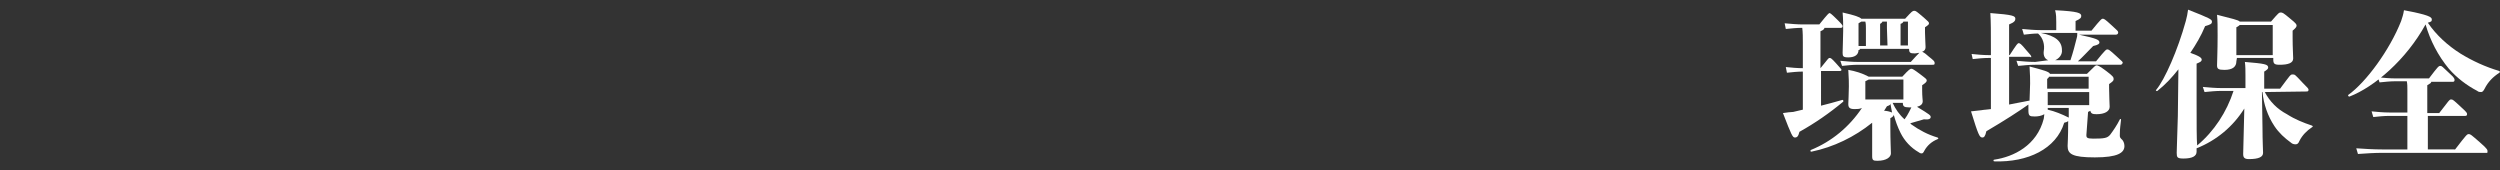 <?xml version="1.0" encoding="utf-8"?>
<!-- Generator: Adobe Illustrator 25.1.0, SVG Export Plug-In . SVG Version: 6.00 Build 0)  -->
<svg version="1.1" id="レイヤー_1" xmlns="http://www.w3.org/2000/svg" xmlns:xlink="http://www.w3.org/1999/xlink" x="0px"
	 y="0px" viewBox="0 0 440 30" style="enable-background:new 0 0 440 30;" xml:space="preserve">
<rect x="0" y="0" width="440" height="30" fill="#333333" stroke="none"/>
<style type="text/css">
	.st0{fill:#FFFFFF;}
</style>
<g id="レイヤー_2_1_">
	<g id="txt">
		<path class="st0" d="M320.5,18.6c1.2-0.3,2.3-0.6,3.7-1c0.2-0.1,0.3,0.2,0.2,0.3c-2.4,2-5,3.8-7.7,5.3c-0.2,0.8-0.4,1-0.8,1
			c-0.4,0-0.6-0.4-2.1-4.3c0.7-0.1,1.4-0.2,1.8-0.2l1.7-0.4v-6.7c-0.9,0-1.9,0.1-2.8,0.2l-0.2-1c1,0.1,2,0.2,3,0.2V7.5
			c0-0.8,0-1.8-0.1-2.6c-1,0-1.9,0.1-2.9,0.2l-0.2-1c1.1,0.1,2.2,0.2,3.2,0.2h2.9c1.6-2,1.7-2,1.8-2c0.1,0,0.3,0.1,1.5,1.3
			c0.8,0.8,0.8,0.9,0.8,1c0,0.2-0.1,0.3-0.3,0.3l0,0h-2.9c0,0.2-0.2,0.4-0.7,0.6V12c1.4-1.7,1.4-1.8,1.6-1.8c0.2,0,0.3,0,1.2,1
			s0.9,1,0.9,1.1s-0.1,0.2-0.3,0.2h-3.3V18.6z M336.4,21.9c1.4,1,2.9,1.8,4.6,2.3c0.2,0.1,0.2,0.2,0,0.3c-1,0.4-1.8,1.1-2.3,2
			c-0.2,0.4-0.3,0.5-0.5,0.5c-0.2,0-0.4-0.1-0.5-0.2c-1.4-0.8-2.5-2-3.2-3.4c-0.5-1-0.9-2.1-1.2-3.2c0,0.2-0.2,0.4-0.6,0.6v1.5
			c0,2.6,0.1,4.1,0.1,4.7s-0.7,1.3-2.4,1.3c-0.7,0-0.9-0.1-0.9-0.8v-5.9c-3.1,2.5-6.8,4.3-10.7,5.1c-0.2,0-0.2-0.2-0.1-0.3
			c3.7-1.5,6.8-4.1,9-7.4c-0.4,0.2-0.9,0.2-1.3,0.2c-0.9,0-1.1-0.3-1.1-0.9c0-0.3,0.1-1.9,0.1-3.1c0-0.6,0-1.4-0.1-2.9
			c1.2,0.2,2.5,0.6,3.6,1.2h5.9c1.2-1.3,1.4-1.4,1.6-1.4c0.2,0,0.4,0.1,1.6,1c1.2,0.9,1.1,0.9,1.1,1.1s-0.2,0.4-0.8,0.8v0.9
			c0,1.1,0.1,1.7,0.1,1.9c0,0.5-0.3,0.8-1,1c2.3,1.4,2.4,1.5,2.4,1.8s-0.3,0.5-1.2,0.4l-2.4,0.7L336.4,21.9z M327.1,8.8
			c0,0.8-0.6,1.3-1.8,1.3c-0.9,0-1-0.2-1-0.8s0.1-2.8,0.1-3.9s0-2.1-0.1-3.2c2.2,0.5,3,0.8,3.3,1.1h7.7c1.2-1.3,1.3-1.4,1.6-1.4
			c0.3,0,0.4,0.1,1.7,1.2c0.8,0.7,0.9,0.8,0.9,1c0,0.2-0.1,0.3-0.7,0.7v0.9c0,0.8,0.1,2.1,0.1,2.6c0,0.4-0.2,0.7-0.6,0.8
			c0.4,0.2,0.8,0.5,1.1,0.8c1,0.8,1.1,0.9,1.1,1.2s-0.1,0.3-0.4,0.3H327c-0.9,0-1.9,0.1-2.8,0.2l-0.3-0.9c1,0.1,2.1,0.2,3.1,0.2h9.3
			c0.8-0.9,1.2-1.3,1.5-1.6c-0.3,0-0.5,0.1-0.8,0.1c-0.8,0-1-0.1-1-0.8h-8.7v0.2H327.1z M327.6,3.8c-0.2,0.1-0.3,0.2-0.5,0.3v4h1.3
			V5c0-0.4,0-0.8-0.1-1.2H327.6z M335,14h-6.1c-0.2,0.1-0.4,0.2-0.6,0.3v3.2h6.7C335,17.5,335,14,335,14z M332.1,5
			c0-0.4,0-0.8,0-1.2h-0.8c0,0.1-0.2,0.3-0.4,0.4V8h1.3L332.1,5z M333,19.8c-0.1-0.5-0.2-1.1-0.3-1.6c0,0.2,0,0.3-0.6,0.5
			c-0.2,0.3-0.3,0.5-0.5,0.8C332,19.5,332.5,19.6,333,19.8L333,19.8z M333.1,18.1c0.5,1.1,1.2,2.1,2.1,2.9c0.3-0.4,0.6-0.9,0.8-1.3
			c0.1-0.2,0.2-0.4,0.4-0.8H336c-0.9,0-1.1-0.2-1.1-0.8L333.1,18.1z M335,3.8c-0.1,0.2-0.2,0.3-0.5,0.4V8h1.3V3.8H335z"/>
		<path class="st0" d="M367.2,23.8c0,0.4,0.1,0.6,1.2,0.6c2,0,2.5-0.1,3-0.7c0.6-0.8,1.2-1.7,1.7-2.7c0.1-0.1,0.2-0.1,0.2,0.1
			c-0.1,0.9-0.2,1.6-0.2,2.2s-0.1,0.8,0.2,1.1c0.4,0.3,0.6,0.8,0.6,1.3c0,1.2-1.2,2-5.2,2s-4.8-0.6-4.8-2c0-0.5,0.1-1.3,0.1-4.4
			c-0.2,0.2-0.4,0.2-0.7,0.3c-1.4,4.6-6.4,7-12.3,6.8c-0.2,0-0.2-0.3,0-0.3c3.4-0.5,7.5-2.5,8.7-7.2c0-0.2,0.1-0.5,0.1-0.8
			c-0.5,0.3-1.1,0.4-1.7,0.4c-0.9,0-1.1-0.1-1.1-1.1c0-0.1,0-0.5,0-1c-1.7,1.2-4,2.7-7.4,4.7c-0.2,0.9-0.4,1.1-0.7,1.1
			c-0.5,0-0.7-0.4-2-4.6l1.8-0.2c0.5-0.1,1.1-0.1,1.7-0.2v-9H350c-0.9,0-1.9,0.1-2.8,0.2L347,9.5c1,0.1,2,0.2,3,0.2h0.4v-1
			c0-3.2,0-4.8-0.1-6.4c4,0.3,4.4,0.5,4.4,1c0,0.3-0.1,0.6-1.1,1v5.4h0.1c1.3-2,1.4-2.1,1.6-2.1c0.2,0,0.4,0.1,1.3,1.2
			c0.8,0.9,0.9,1,0.9,1.2s-0.1,0-0.3,0h-3.6v8.4c1.2-0.2,2.4-0.5,3.6-0.7c0-0.8,0.1-2,0.1-3c0-0.7,0-1.6-0.1-3
			c2.6,0.7,3.4,0.9,3.6,1.3h6.5c1.4-1.4,1.5-1.5,1.7-1.5c0.2,0,0.5,0.1,1.7,1c1.2,0.9,1.3,1.1,1.3,1.4s-0.1,0.4-0.8,0.9v0.7
			c0,1.3,0.1,3,0.1,3.3c0,0.8-0.9,1.3-2.3,1.3c-0.7,0-1-0.1-1.1-0.6l-0.4,0.2L367.2,23.8z M360.5,10.6c-0.6-0.2-0.9-0.8-0.8-1.6
			c0.2-1.1-0.1-2.3-1-3.1c-0.8,0-1.6,0.1-2.5,0.2l-0.3-1c1.1,0.1,2.2,0.2,3.3,0.2h2.7V3.9c0-0.7,0-1.4-0.2-2.1
			c4.1,0.2,4.6,0.5,4.6,1c0,0.3-0.1,0.5-1,0.9v1.7h2.8c1.7-2.1,1.8-2.1,2-2.1c0.2,0,0.3,0,1.6,1.2c1,0.9,1.1,1,1.1,1.2
			s-0.1,0.4-0.4,0.4h-6.5c3.2,0.7,3.6,0.9,3.6,1.4c0,0.2-0.2,0.4-1.1,0.6c-1.1,1.1-1.9,2-2.7,2.7h3.2c1.7-2.1,1.8-2.1,2-2.1
			c0.2,0,0.3,0,1.6,1.2c1,0.9,1.1,1,1.1,1.1s-0.1,0.4-0.4,0.4h-15c-1,0-2,0.1-3,0.2l-0.3-0.9c1.1,0.1,2.2,0.2,3.3,0.2L360.5,10.6z
			 M364.4,10.6c0.5-1.5,0.8-2.7,1.1-3.9c0.1-0.3,0.1-0.6,0.1-0.9h-6.4c2.6,0.5,3.7,1.5,3.7,3c0.1,0.8-0.5,1.5-1.2,1.8H364.4z
			 M360.4,19c0,0.1,0,0.2,0,0.3c1.3,0.3,2.5,0.8,3.7,1.4c0-0.8,0-1.3,0-1.7C364,19,360.4,19,360.4,19z M360.6,13.6
			c-0.1,0.1-0.2,0.2-0.3,0.3v1.7h7.3v-2.1h-7V13.6z M360.4,16.2v2.3h7.3v-2.3H360.4z"/>
		<path class="st0" d="M398.6,16.2c0.9,1.7,2.2,3,3.9,3.9c1.4,0.9,2.9,1.5,4.4,2c0.2,0.1,0.2,0.2,0,0.3c-0.9,0.6-1.7,1.4-2.2,2.4
			c-0.2,0.5-0.4,0.6-0.7,0.6c-0.3,0-0.6-0.1-0.8-0.3c-1.1-0.8-2.1-1.7-2.9-2.9c-1.2-1.8-1.9-3.9-2.1-6h-0.1l0.1,6.4
			c0,2.1,0.1,3.9,0.1,4.3c0,0.7-0.7,1.1-2.5,1.1c-0.8,0-1-0.3-1-0.9c0-0.4,0.1-3.3,0.2-8c-2,3.2-4.9,5.6-8.4,7v0.6
			c0,0.8-0.8,1.2-2.3,1.2c-1.1,0-1.2-0.2-1.2-1s0.1-2.6,0.2-6.5l0.1-8.2c-1.1,1.4-2.3,2.7-3.7,3.8c-0.1,0.1-0.4-0.1-0.2-0.2
			c1.5-1.8,3.8-7,5.2-12.1c0.2-0.7,0.3-1.3,0.4-2c3.8,1.5,4.2,1.7,4.2,2.1s-0.2,0.5-1.2,0.8c-0.7,1.7-1.6,3.2-2.6,4.7
			c1.7,0.6,2,0.9,2,1.2s-0.2,0.4-0.9,0.7v6.3c0,4.7,0,6.9,0.1,8.1c3-2.5,5.2-5.9,6.4-9.6H391c-1,0-2,0.1-3,0.2l-0.3-0.9
			c1.1,0.1,2.2,0.2,3.3,0.2h4.2v-2.3c0-0.8,0-1.5-0.1-2.3c3.5,0.3,4.1,0.4,4.1,1c0,0.2-0.2,0.4-0.7,0.7v3h2.8
			c1.8-2.4,1.8-2.5,2.2-2.5s0.4,0,1.7,1.4c1,1,1.1,1.1,1.1,1.3s-0.1,0.3-0.3,0.3L398.6,16.2L398.6,16.2z M393.6,10.8
			c0,0.9-0.6,1.5-2.1,1.5c-1.1,0-1.3-0.2-1.3-0.8s0.1-2.5,0.1-5.2c0-1.6,0-2.6-0.1-3.7c2.7,0.7,3.7,0.9,4,1.2h5.5
			c1.3-1.5,1.4-1.6,1.7-1.6c0.3,0,0.4,0,1.7,1.1c1,0.8,1.1,1,1.1,1.2s-0.1,0.4-0.7,0.9v1.2c0,1.8,0.1,3.1,0.1,3.7
			c0,0.8-0.9,1.1-2.4,1.1c-0.9,0-1.1-0.2-1.1-0.9v-0.3h-6.4L393.6,10.8z M400,9.7V4.4h-5.8c-0.2,0.2-0.4,0.3-0.6,0.4v4.9
			C393.6,9.7,400,9.7,400,9.7z"/>
		<path class="st0" d="M439.9,12.8c-1.1,0.7-2,1.6-2.6,2.8c-0.2,0.4-0.4,0.6-0.6,0.6c-0.2,0-0.5,0-0.7-0.2c-1.9-1-3.6-2.3-5-3.9
			c-1.9-2.3-3.3-5-4.1-7.8c-3.4,6.2-9,11-13.4,12.7c-0.2,0-0.3-0.2-0.2-0.3c3.1-2.2,7.3-7.9,9.3-13c0.2-0.6,0.4-1.2,0.5-1.9
			c4.3,0.8,4.9,1.2,4.9,1.6s-0.1,0.4-0.7,0.6c1.5,2.2,3.5,4,5.7,5.4c2.1,1.3,4.5,2.4,6.9,3.1C440,12.6,440,12.7,439.9,12.8z
			 M432.1,26.3c2-2.6,2.1-2.7,2.4-2.7c0.3,0,0.4,0.1,1.9,1.4s1.4,1.4,1.4,1.7s-0.1,0.2-0.3,0.2h-18.2c-1.4,0-2.9,0.1-4.3,0.2l-0.3-1
			c1.5,0.1,3,0.2,4.5,0.2h4.5v-5.9h-3.2c-0.9,0-1.9,0.1-2.8,0.2l-0.3-1c1,0.1,2.1,0.2,3.1,0.2h3.2v-4c0-0.5,0-1-0.1-1.5h-1.9
			c-1,0-1.9,0.1-2.9,0.2l-0.3-0.9c1,0.1,2.1,0.2,3.1,0.2h5.9c1.6-2.1,1.7-2.2,2-2.2c0.3,0,0.3,0.1,1.7,1.4c0.8,0.7,0.8,0.9,0.8,1.1
			s-0.1,0.3-0.3,0.3h-3.8c0,0.2-0.2,0.3-0.7,0.6v4.9h2.1c1.7-2.2,1.8-2.4,2.1-2.4s0.4,0.1,1.8,1.4c1,0.9,1,1,1,1.2s-0.1,0.3-0.3,0.3
			h-6.6v5.9L432.1,26.3z"/>
	</g>
</g>
</svg>
